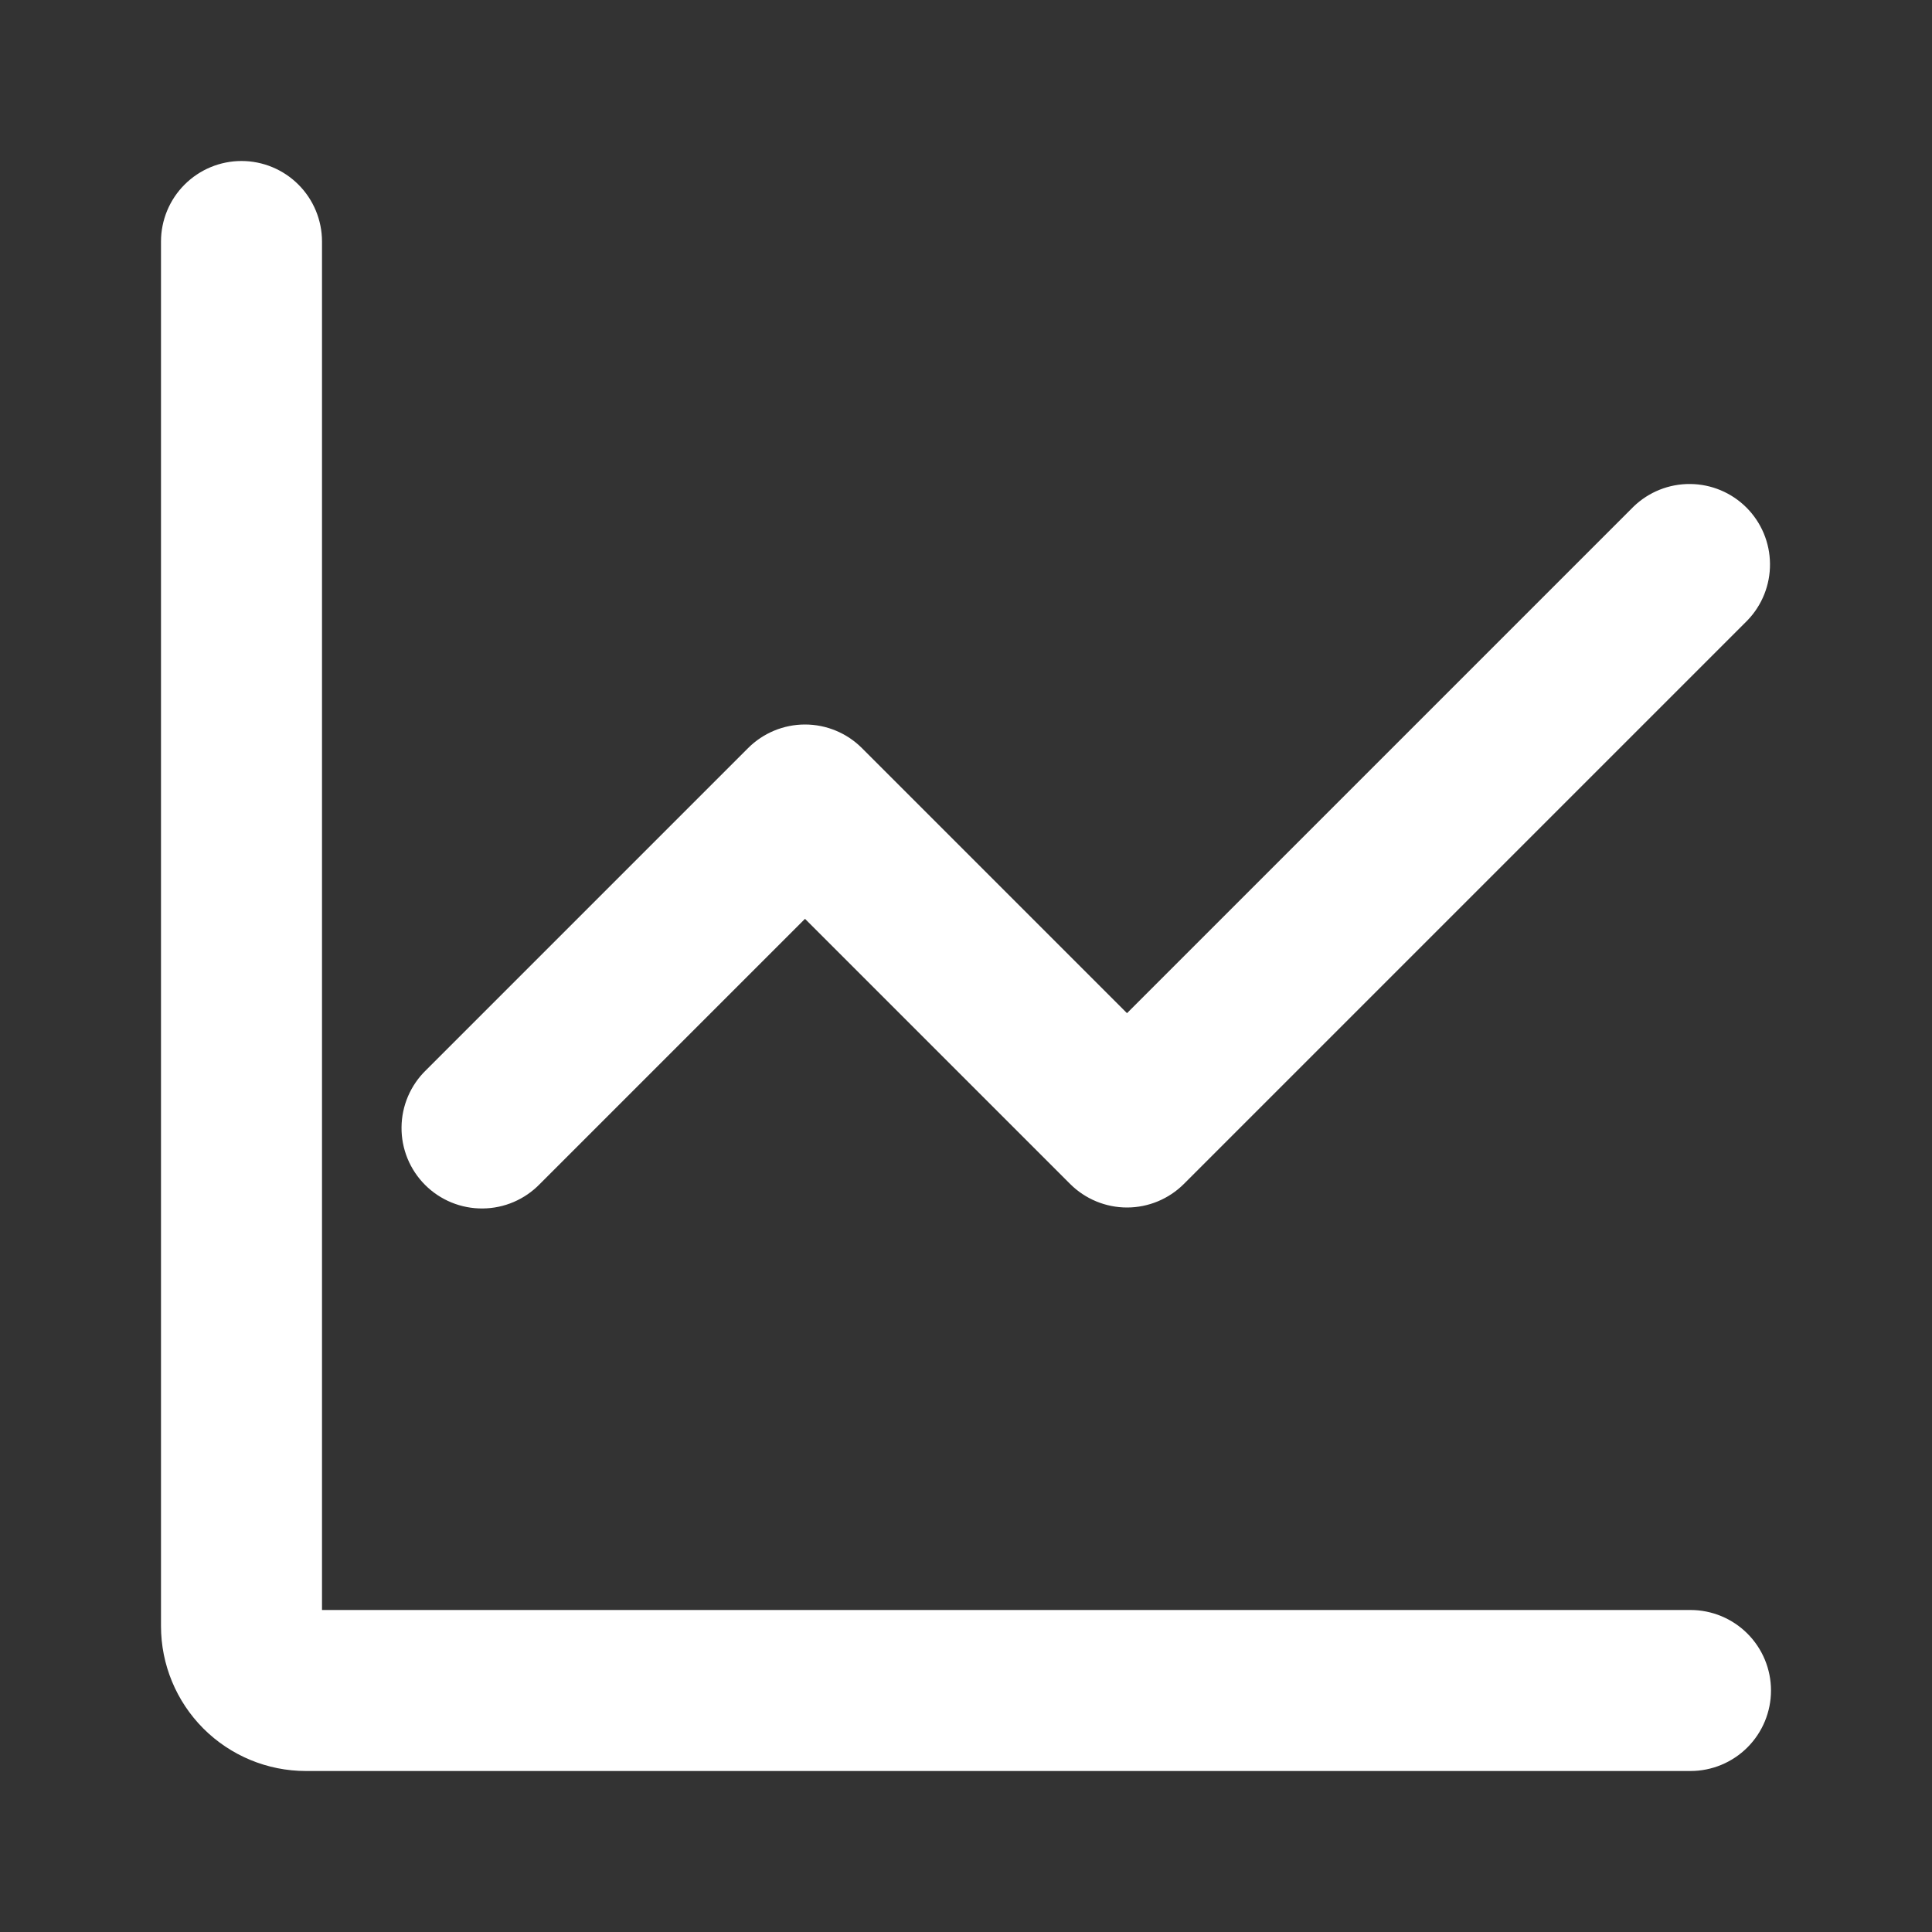 <svg xmlns="http://www.w3.org/2000/svg" width="48" height="48" viewBox="0 0 48 48" fill="none"><rect x="0" y="0" width="48" height="48" fill="#333333" stroke="none"/><path fill-rule="evenodd" clip-rule="evenodd" d="M8 6C8 5.47 7.789 4.961 7.414 4.586C7.039 4.211 6.53 4 6 4C5.47 4 4.961 4.211 4.586 4.586C4.211 4.961 4 5.47 4 6V40.4C4 41.355 4.379 42.27 5.054 42.946C5.73 43.621 6.645 44 7.6 44H42C42.53 44 43.039 43.789 43.414 43.414C43.789 43.039 44 42.53 44 42C44 41.47 43.789 40.961 43.414 40.586C43.039 40.211 42.53 40 42 40H8V6ZM43.414 15.414C43.778 15.037 43.98 14.532 43.975 14.007C43.971 13.483 43.761 12.981 43.39 12.61C43.019 12.239 42.517 12.029 41.993 12.025C41.468 12.02 40.963 12.222 40.586 12.586L28 25.172L21.414 18.586C21.039 18.211 20.53 18 20 18C19.47 18 18.961 18.211 18.586 18.586L10.586 26.586C10.395 26.77 10.243 26.991 10.138 27.235C10.033 27.479 9.978 27.742 9.976 28.007C9.973 28.273 10.024 28.536 10.124 28.782C10.225 29.028 10.373 29.251 10.561 29.439C10.749 29.627 10.972 29.775 11.218 29.876C11.464 29.976 11.727 30.027 11.993 30.024C12.258 30.022 12.521 29.967 12.765 29.862C13.009 29.757 13.229 29.605 13.414 29.414L20 22.828L26.586 29.414C26.961 29.789 27.47 30 28 30C28.53 30 29.039 29.789 29.414 29.414L43.414 15.414Z" fill="white"></path></svg>